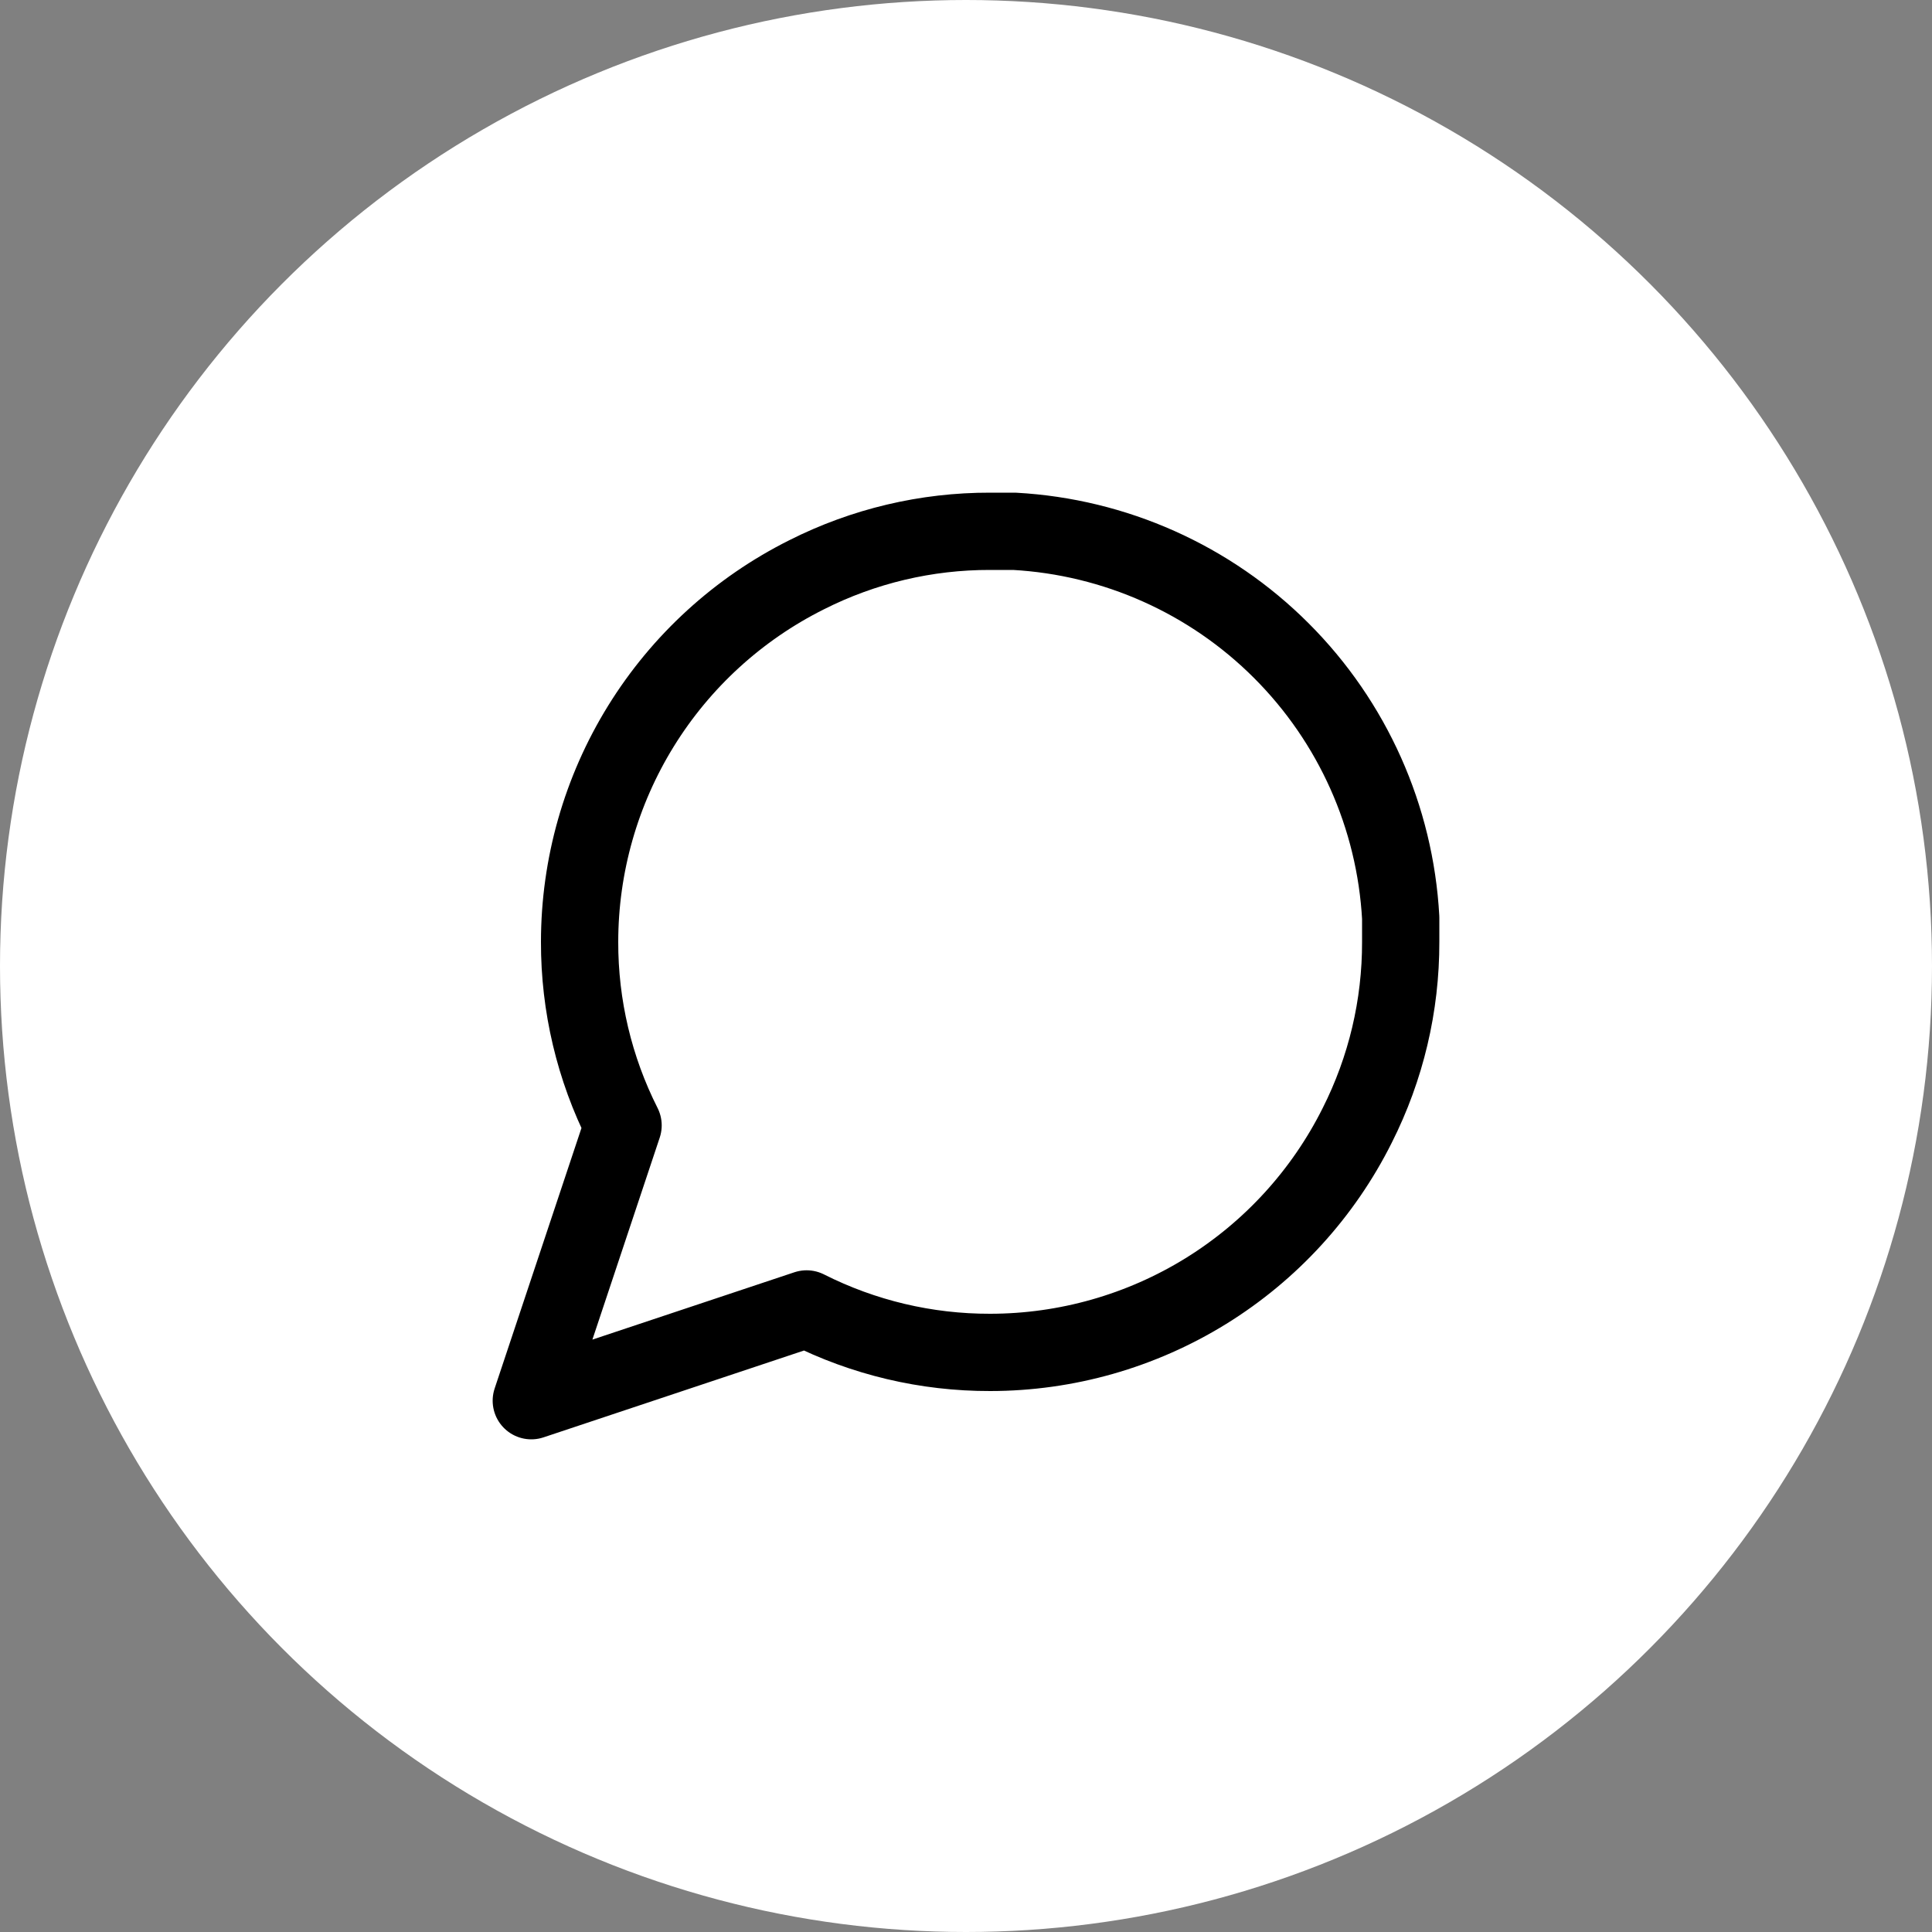 <?xml version="1.0" encoding="UTF-8"?> <svg xmlns="http://www.w3.org/2000/svg" width="50" height="50" viewBox="0 0 50 50" fill="none"><rect x="0" y="0" width="50" height="50" fill="#808080" stroke="none"/> <circle cx="25" cy="25" r="25" fill="white"></circle> <path d="M36.25 24.375C36.254 26.025 35.869 27.652 35.125 29.125C34.243 30.89 32.887 32.374 31.209 33.412C29.531 34.449 27.598 34.999 25.625 35C23.975 35.004 22.348 34.619 20.875 33.875L13.75 36.25L16.125 29.125C15.381 27.652 14.996 26.025 15 24.375C15.001 22.402 15.551 20.469 16.588 18.791C17.626 17.113 19.11 15.757 20.875 14.875C22.348 14.131 23.975 13.746 25.625 13.75H26.25C28.855 13.894 31.316 14.993 33.161 16.839C35.007 18.684 36.106 21.145 36.25 23.75V24.375Z" stroke="black" stroke-width="2" stroke-linecap="round" stroke-linejoin="round"></path> </svg> 